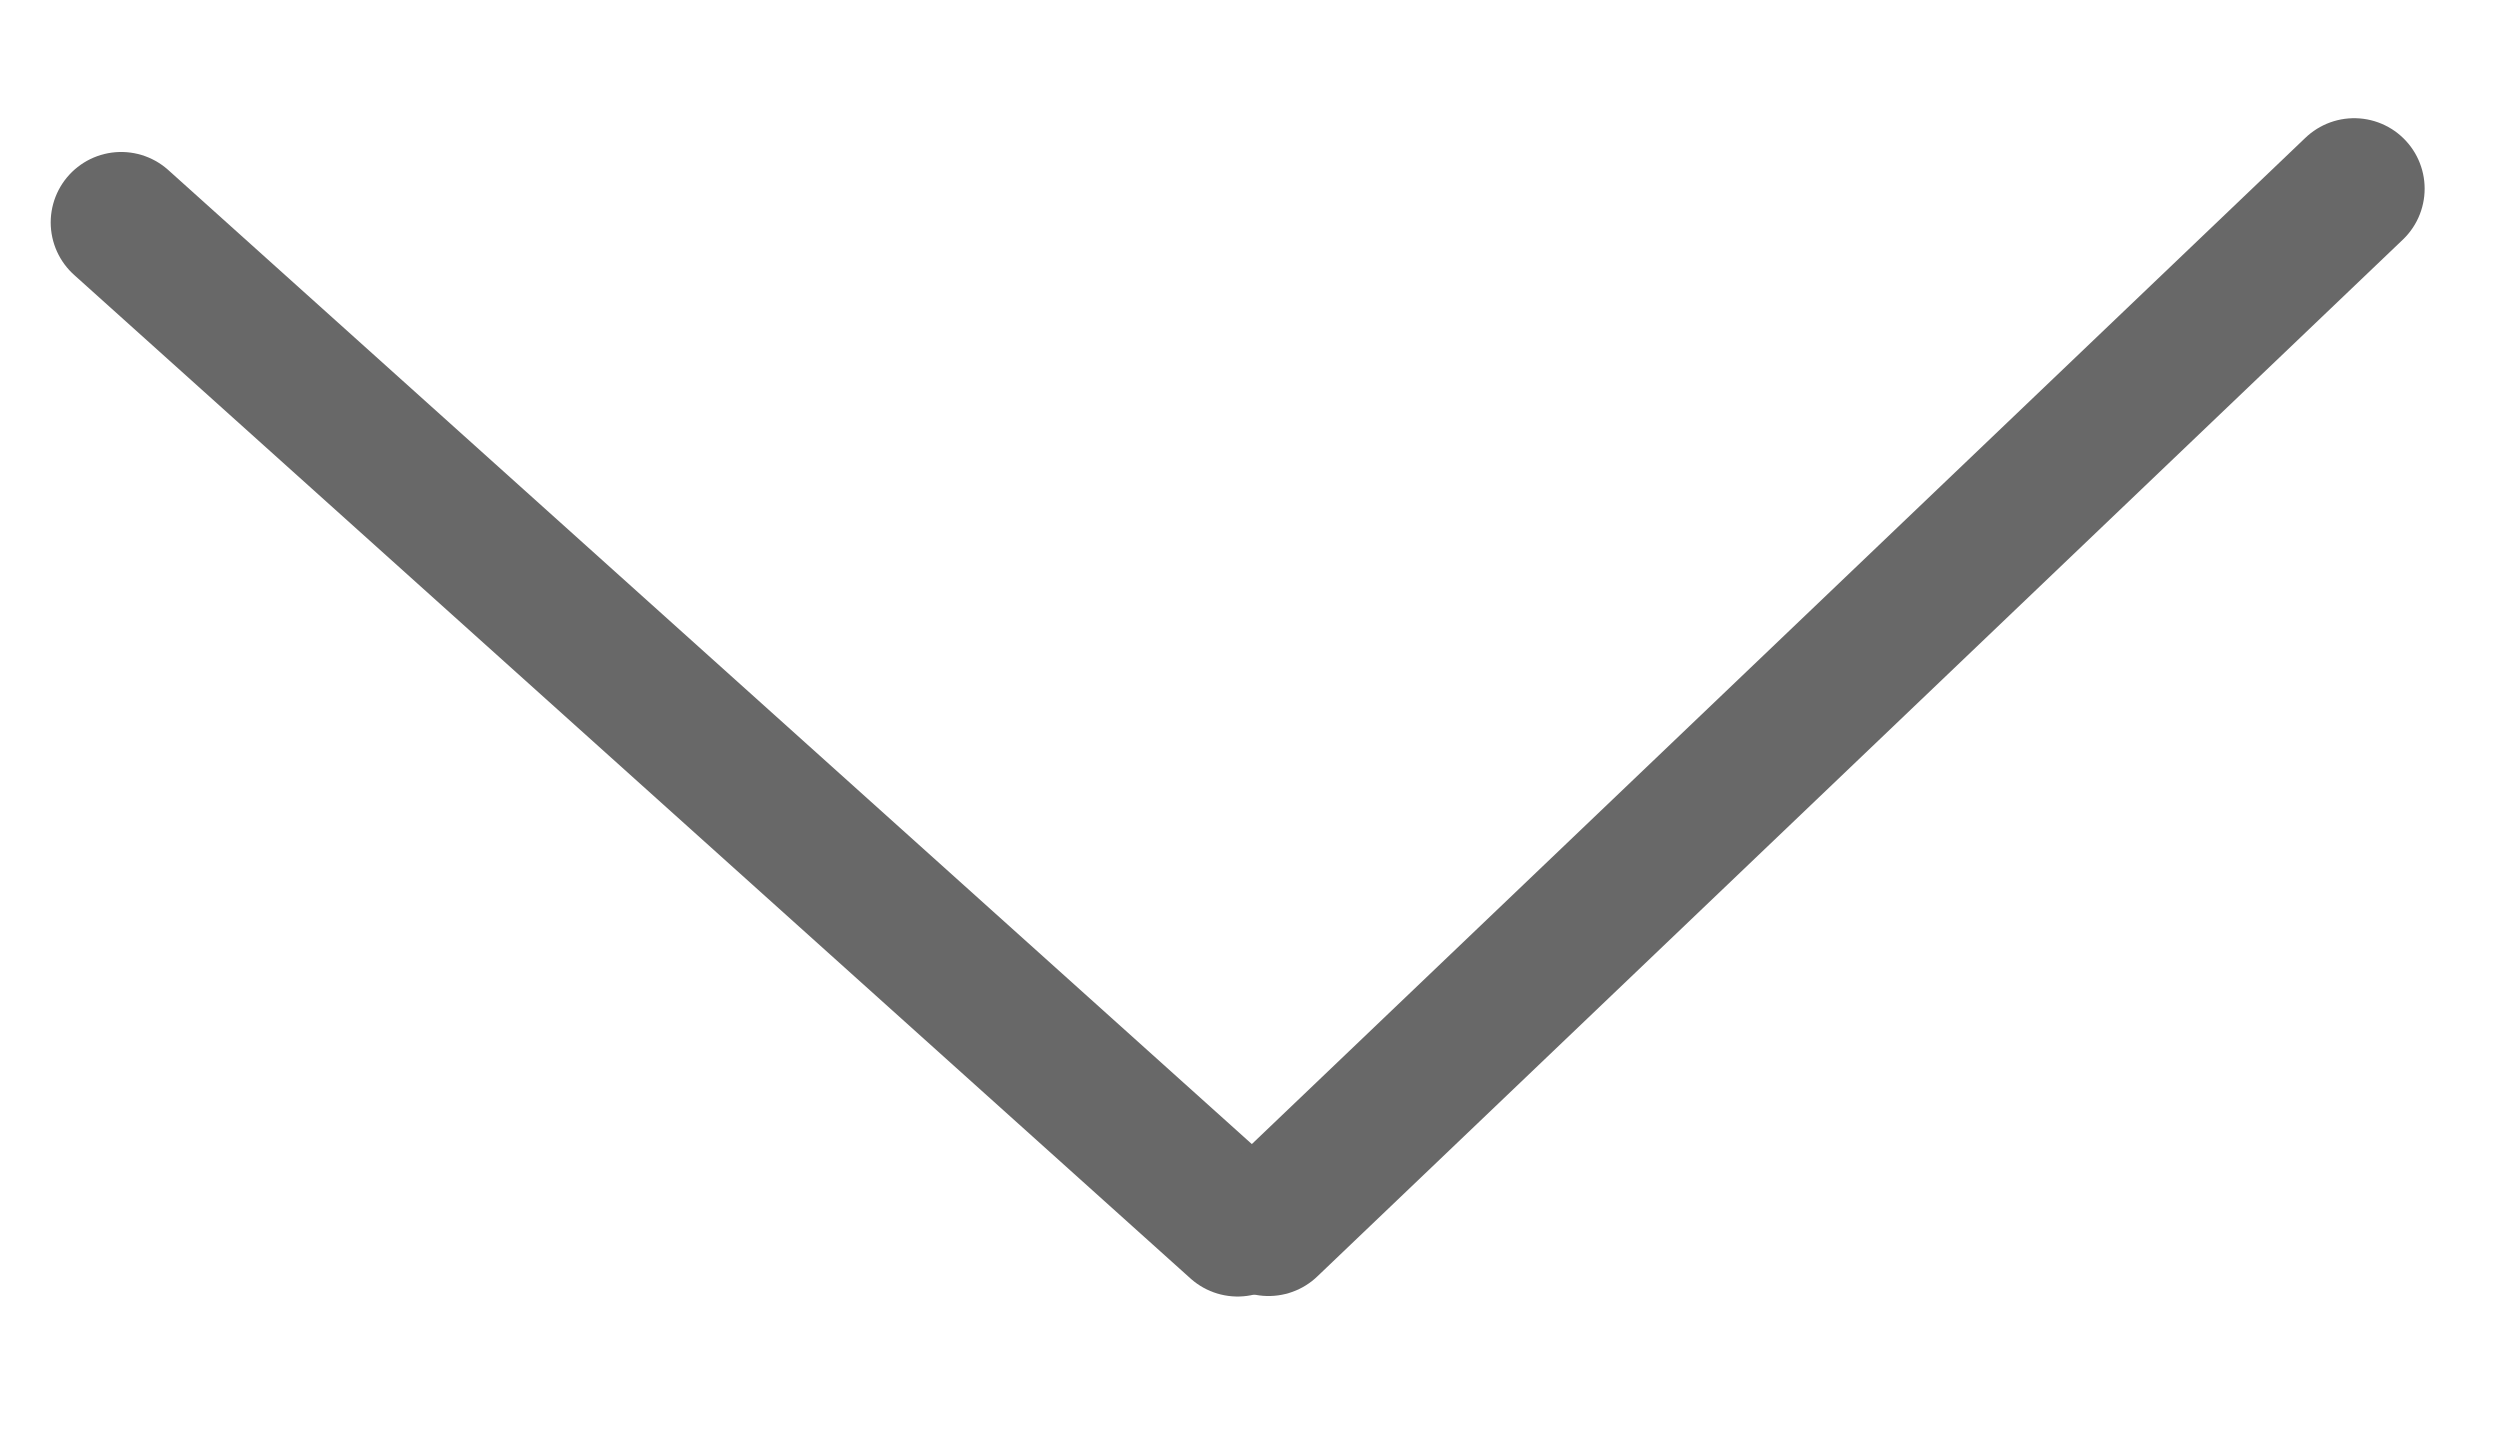<?xml version="1.0" encoding="UTF-8"?> <svg xmlns="http://www.w3.org/2000/svg" width="45" height="26" viewBox="0 0 45 26" fill="none"> <path d="M2.181 4.004L22.277 22.069" stroke="#686868" stroke-width="2.537" stroke-linecap="round"></path> <path d="M42.375 3.396L22.834 22.06" stroke="#686868" stroke-width="2.537" stroke-linecap="round"></path> </svg> 